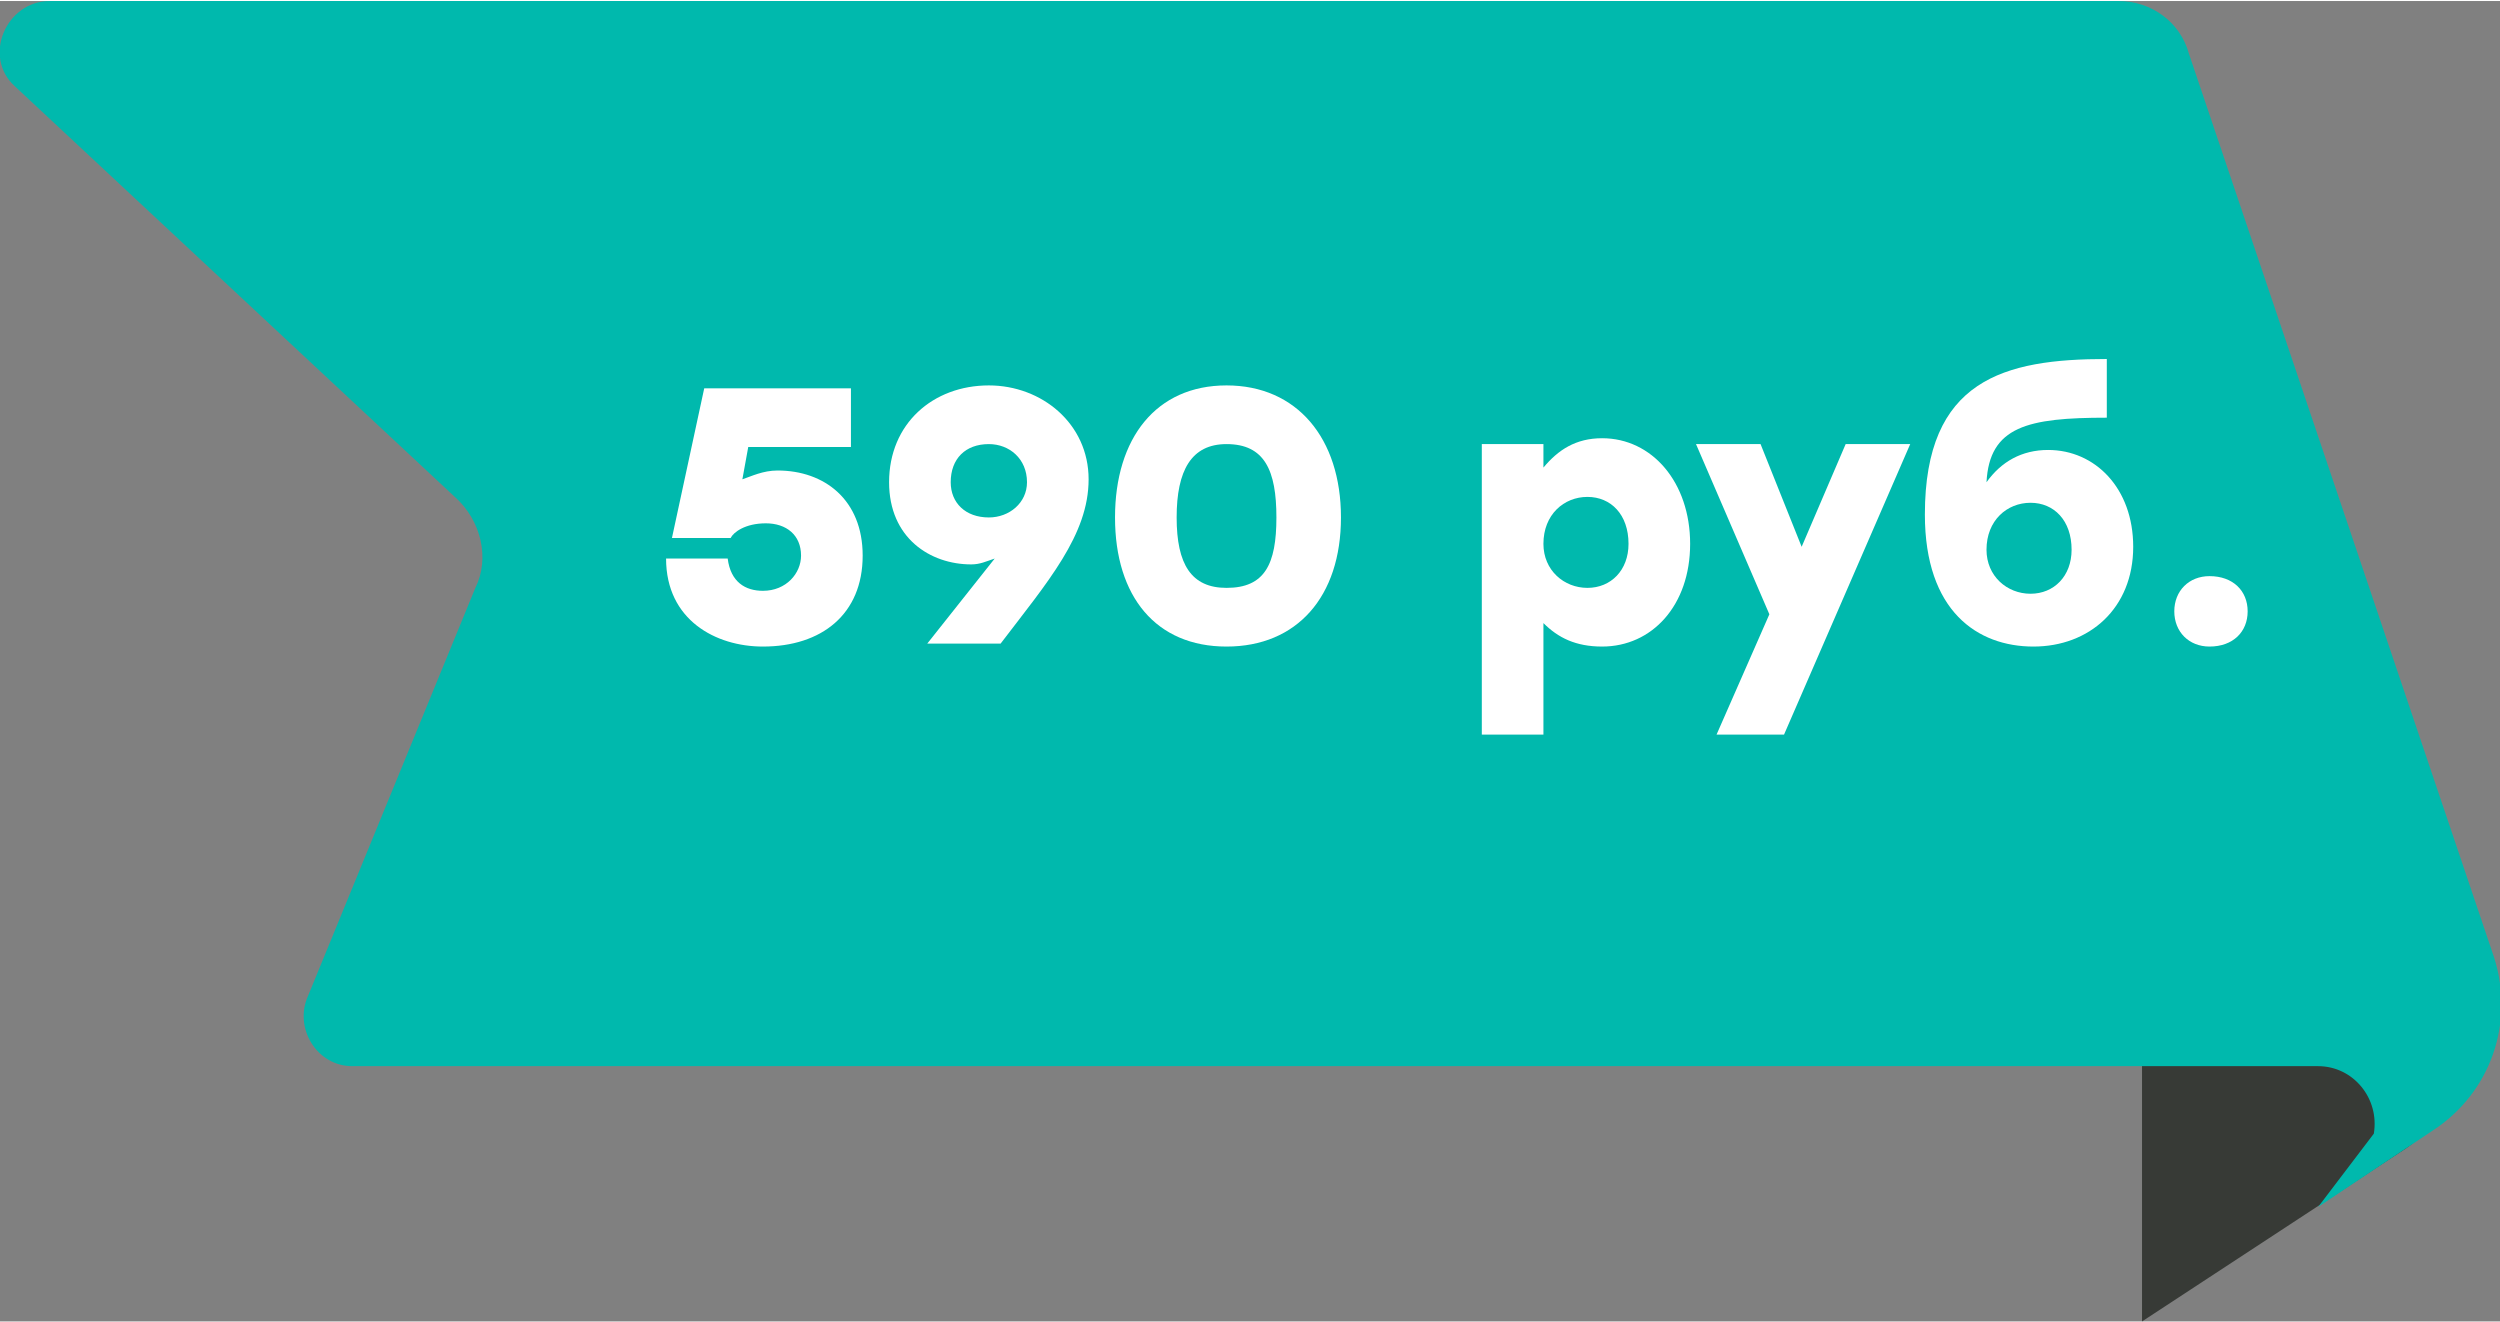 <?xml version="1.0" encoding="UTF-8"?> <svg xmlns="http://www.w3.org/2000/svg" xmlns:xlink="http://www.w3.org/1999/xlink" xmlns:xodm="http://www.corel.com/coreldraw/odm/2003" xml:space="preserve" width="690px" height="365px" version="1.1" style="shape-rendering:geometricPrecision; text-rendering:geometricPrecision; image-rendering:optimizeQuality; fill-rule:evenodd; clip-rule:evenodd" viewBox="0 0 8.52 4.5"><rect x="0" y="0" width="8.52" height="4.5" fill="#808080" stroke="none"/> <defs> <style type="text/css"> .fil1 {fill:#00B9AD;fill-rule:nonzero} .fil0 {fill:#373A36;fill-rule:nonzero} .fil2 {fill:white;fill-rule:nonzero} </style> </defs> <g id="Слой_x0020_1">  <path class="fil0" d="M7.3 4.5l0.9 -0.59c0.19,-0.13 0.18,-0.41 -0.03,-0.52l-0.87 -0.46 0 1.57z"></path> <path class="fil1" d="M1.2 3.63l6.7 0c0.12,0 0.21,0.11 0.19,0.23l-0.19 0.25 0.39 -0.26c0.2,-0.13 0.28,-0.37 0.21,-0.59l-1.04 -3.08c-0.03,-0.11 -0.13,-0.18 -0.24,-0.18l-7.05 0c-0.15,0 -0.23,0.19 -0.12,0.29l1.5 1.4c0.09,0.08 0.12,0.21 0.07,0.31l-0.57 1.39c-0.05,0.11 0.03,0.24 0.15,0.24z"></path> <path class="fil2" d="M2.65 1.6c-0.05,0 -0.09,0.02 -0.12,0.03l0.02 -0.11 0.35 0 0 -0.2 -0.5 0 -0.11 0.51 0.2 0c0.01,-0.02 0.05,-0.05 0.12,-0.05 0.07,0 0.12,0.04 0.12,0.11 0,0.06 -0.05,0.12 -0.13,0.12 -0.06,0 -0.11,-0.03 -0.12,-0.11l-0.21 0c0,0.21 0.17,0.3 0.33,0.3 0.2,0 0.34,-0.11 0.34,-0.31 0,-0.19 -0.13,-0.29 -0.29,-0.29z"></path> <path id="_1" class="fil2" d="M3.37 1.31c-0.19,0 -0.34,0.13 -0.34,0.33 0,0.19 0.14,0.28 0.28,0.28 0.03,0 0.05,-0.01 0.08,-0.02l-0.23 0.29 0.25 0c0.16,-0.21 0.3,-0.37 0.3,-0.56 0,-0.19 -0.16,-0.32 -0.34,-0.32zm0 0.45c-0.08,0 -0.13,-0.05 -0.13,-0.12 0,-0.08 0.05,-0.13 0.13,-0.13 0.07,0 0.13,0.05 0.13,0.13 0,0.07 -0.06,0.12 -0.13,0.12z"></path> <path id="_2" class="fil2" d="M4.18 1.31c-0.24,0 -0.38,0.18 -0.38,0.45 0,0.27 0.14,0.44 0.38,0.44 0.24,0 0.39,-0.17 0.39,-0.44 0,-0.27 -0.15,-0.45 -0.39,-0.45zm0 0.69c-0.12,0 -0.17,-0.08 -0.17,-0.24 0,-0.16 0.05,-0.25 0.17,-0.25 0.13,0 0.17,0.09 0.17,0.25 0,0.16 -0.04,0.24 -0.17,0.24z"></path> <path id="_3" class="fil2" d="M5.46 1.49c-0.09,0 -0.15,0.04 -0.2,0.1l0 -0.08 -0.21 0 0 0.99 0.21 0 0 -0.38c0.05,0.05 0.11,0.08 0.2,0.08 0.17,0 0.3,-0.14 0.3,-0.35 0,-0.21 -0.13,-0.36 -0.3,-0.36zm-0.05 0.51c-0.08,0 -0.15,-0.06 -0.15,-0.15 0,-0.1 0.07,-0.16 0.15,-0.16 0.08,0 0.14,0.06 0.14,0.16 0,0.09 -0.06,0.15 -0.14,0.15z"></path> <polygon id="_4" class="fil2" points="6.29,1.51 6.14,1.86 6,1.51 5.78,1.51 6.03,2.09 5.85,2.5 6.08,2.5 6.51,1.51 "></polygon> <path id="_5" class="fil2" d="M6.98 1.53c-0.09,0 -0.16,0.04 -0.21,0.11 0.01,-0.19 0.14,-0.22 0.41,-0.22l0 -0.2c-0.35,0 -0.62,0.07 -0.62,0.53 0,0.33 0.18,0.45 0.37,0.45 0.19,0 0.34,-0.13 0.34,-0.34 0,-0.2 -0.13,-0.33 -0.29,-0.33zm-0.06 0.49c-0.08,0 -0.15,-0.06 -0.15,-0.15 0,-0.1 0.07,-0.16 0.15,-0.16 0.08,0 0.14,0.06 0.14,0.16 0,0.09 -0.06,0.15 -0.14,0.15z"></path> <path id="_6" class="fil2" d="M7.53 1.96c-0.07,0 -0.12,0.05 -0.12,0.12 0,0.07 0.05,0.12 0.12,0.12 0.08,0 0.13,-0.05 0.13,-0.12 0,-0.07 -0.05,-0.12 -0.13,-0.12z"></path> </g> </svg> 